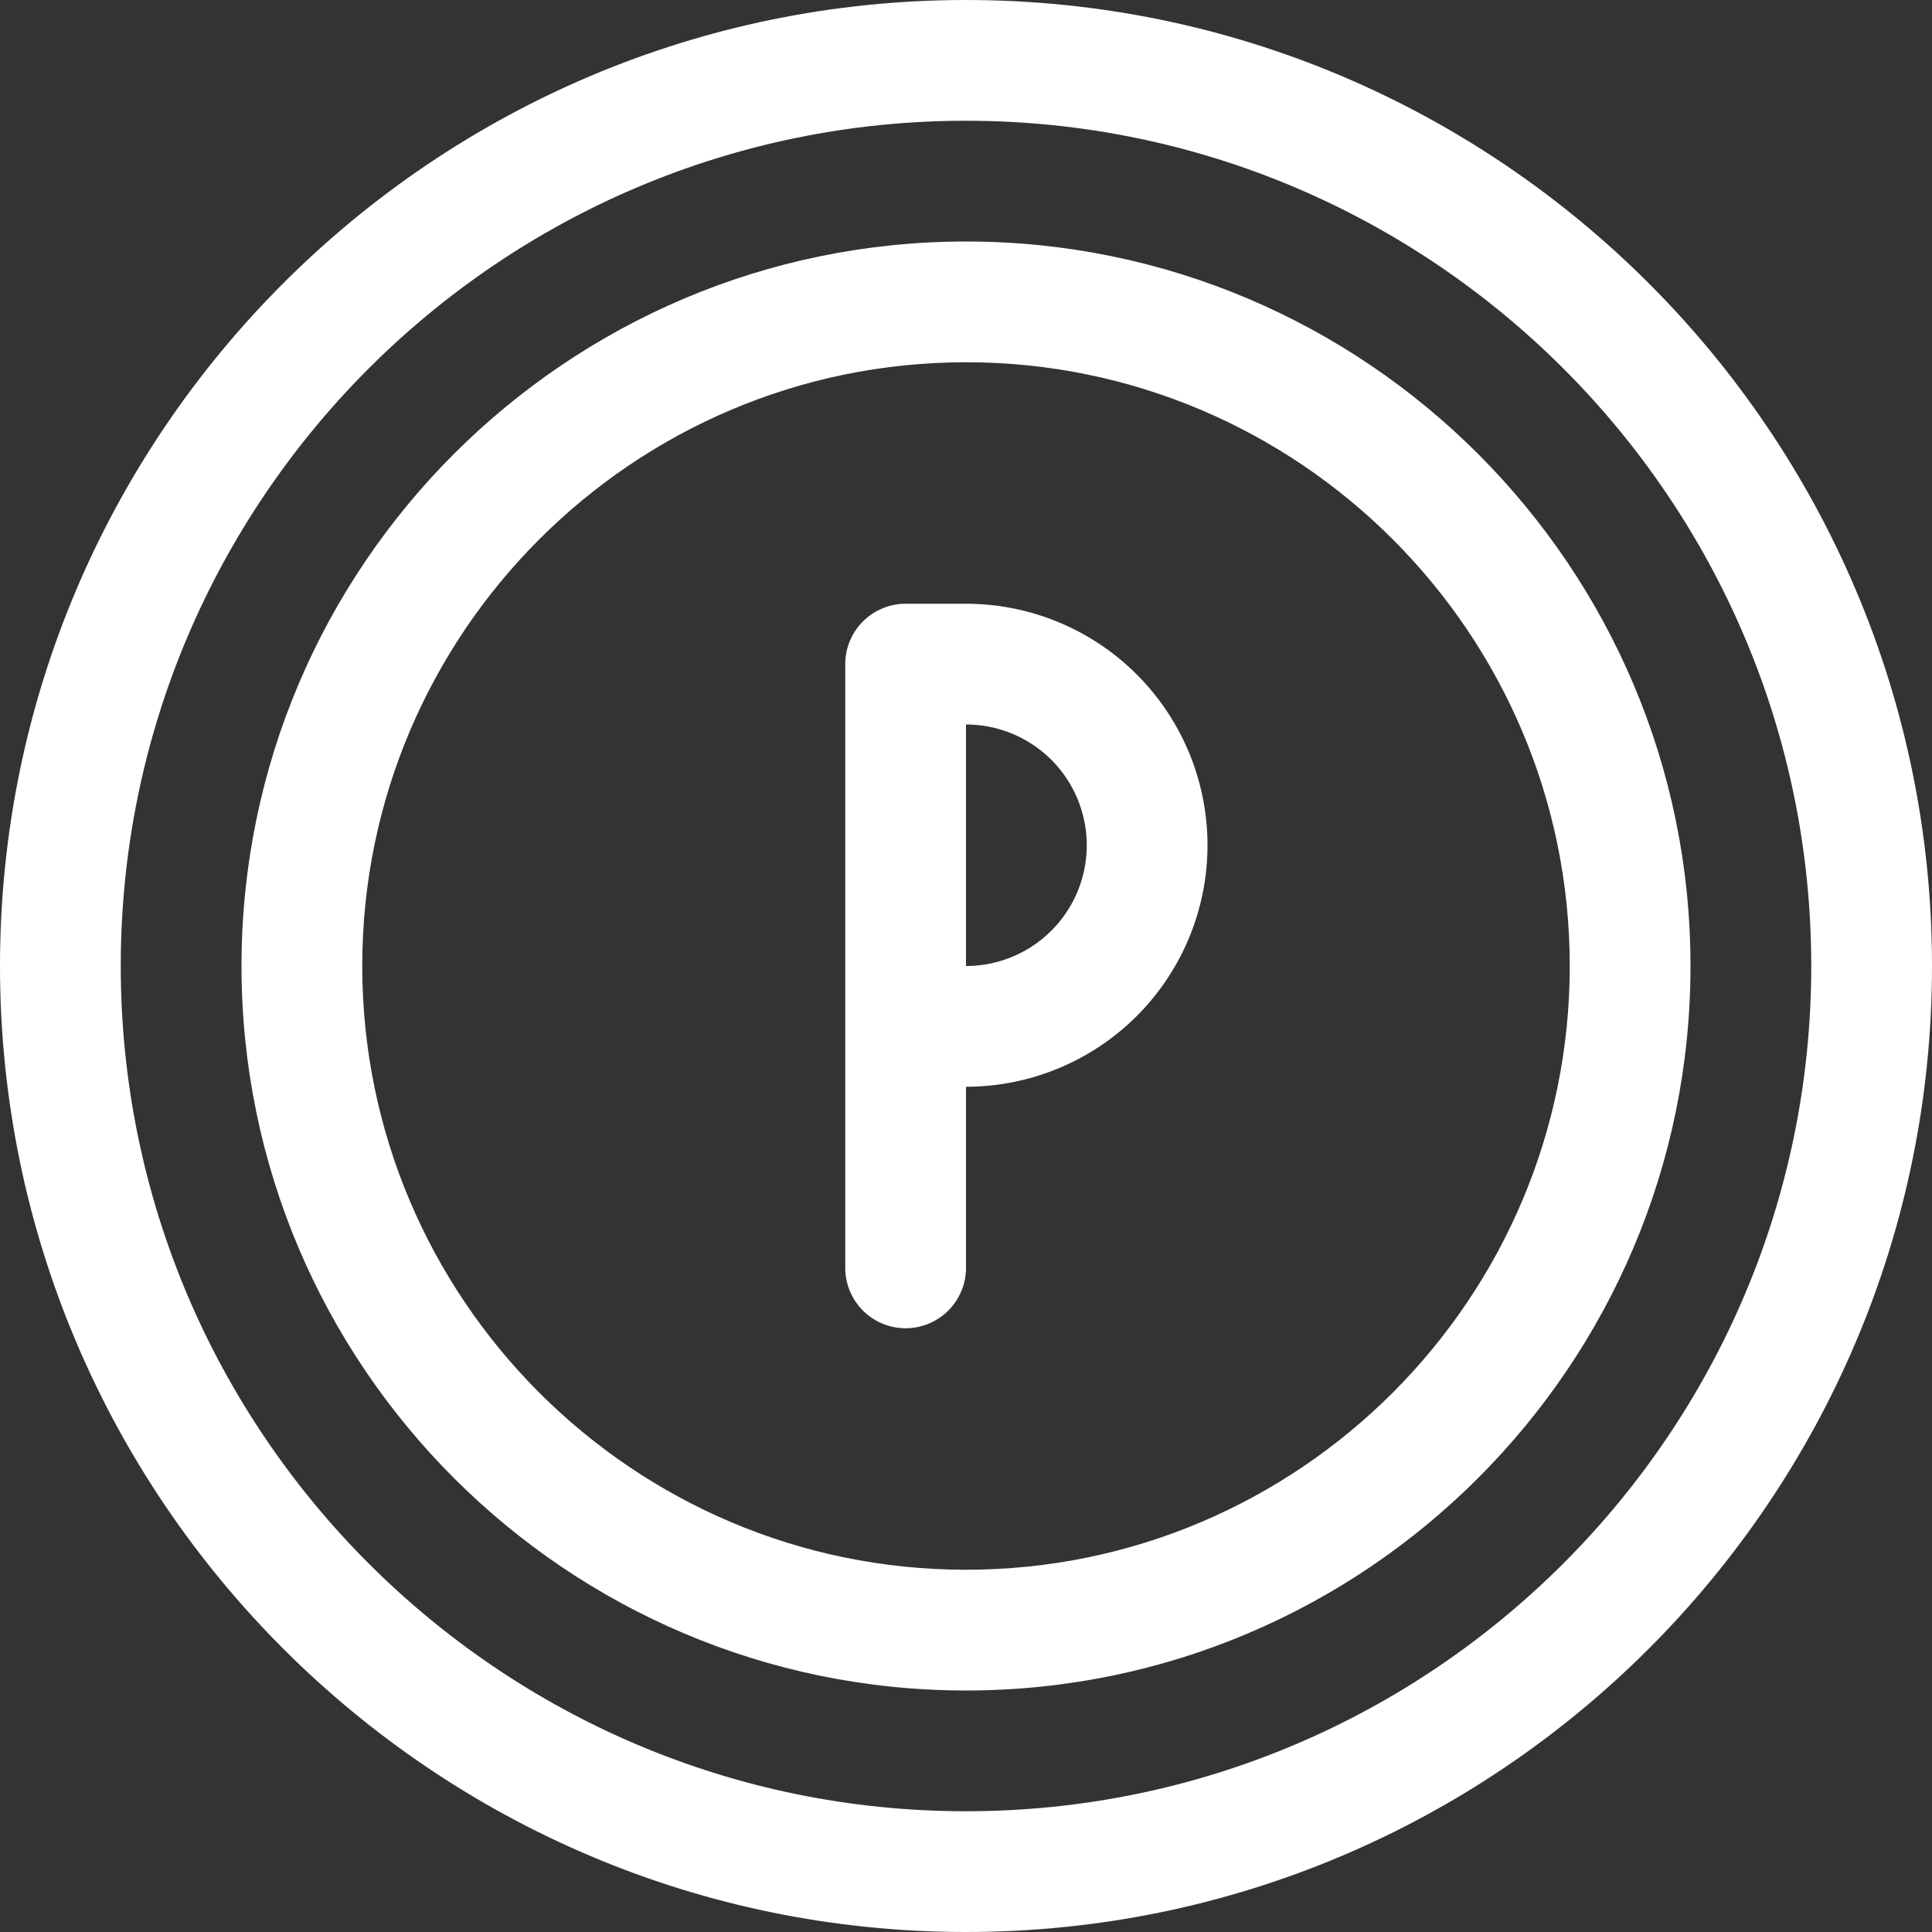 <svg id="Ebene_1" data-name="Ebene 1" xmlns="http://www.w3.org/2000/svg" viewBox="0 0 500 500"><rect x="0" y="0" width="500" height="500" fill="#333333" stroke="none"/><defs><style>.cls-1{fill:#fff;}</style></defs><title>200707_dbs_icons_parken_white</title><path class="cls-1" d="M250,500C112.15,500,0,387.85,0,250S112.15,0,250,0,500,112.15,500,250,387.85,500,250,500Zm0-468.75C129.38,31.25,31.25,129.38,31.25,250S129.38,468.75,250,468.75,468.75,370.63,468.75,250,370.63,31.25,250,31.25Z"/><path class="cls-1" d="M250,437.5C146.6,437.5,62.5,353.4,62.5,250S146.6,62.5,250,62.5,437.5,146.6,437.5,250,353.4,437.5,250,437.5Zm0-343.75c-86.15,0-156.25,70.1-156.25,156.25S163.85,406.25,250,406.25,406.25,336.15,406.25,250,336.15,93.75,250,93.75Z"/><path class="cls-1" d="M234.38,343.75a15.63,15.63,0,0,1-15.63-15.63V171.88a15.63,15.63,0,0,1,15.63-15.63H250a62.5,62.5,0,0,1,0,125v46.87A15.63,15.63,0,0,1,234.38,343.75ZM250,250a31.25,31.25,0,0,0,0-62.5Z"/></svg>
